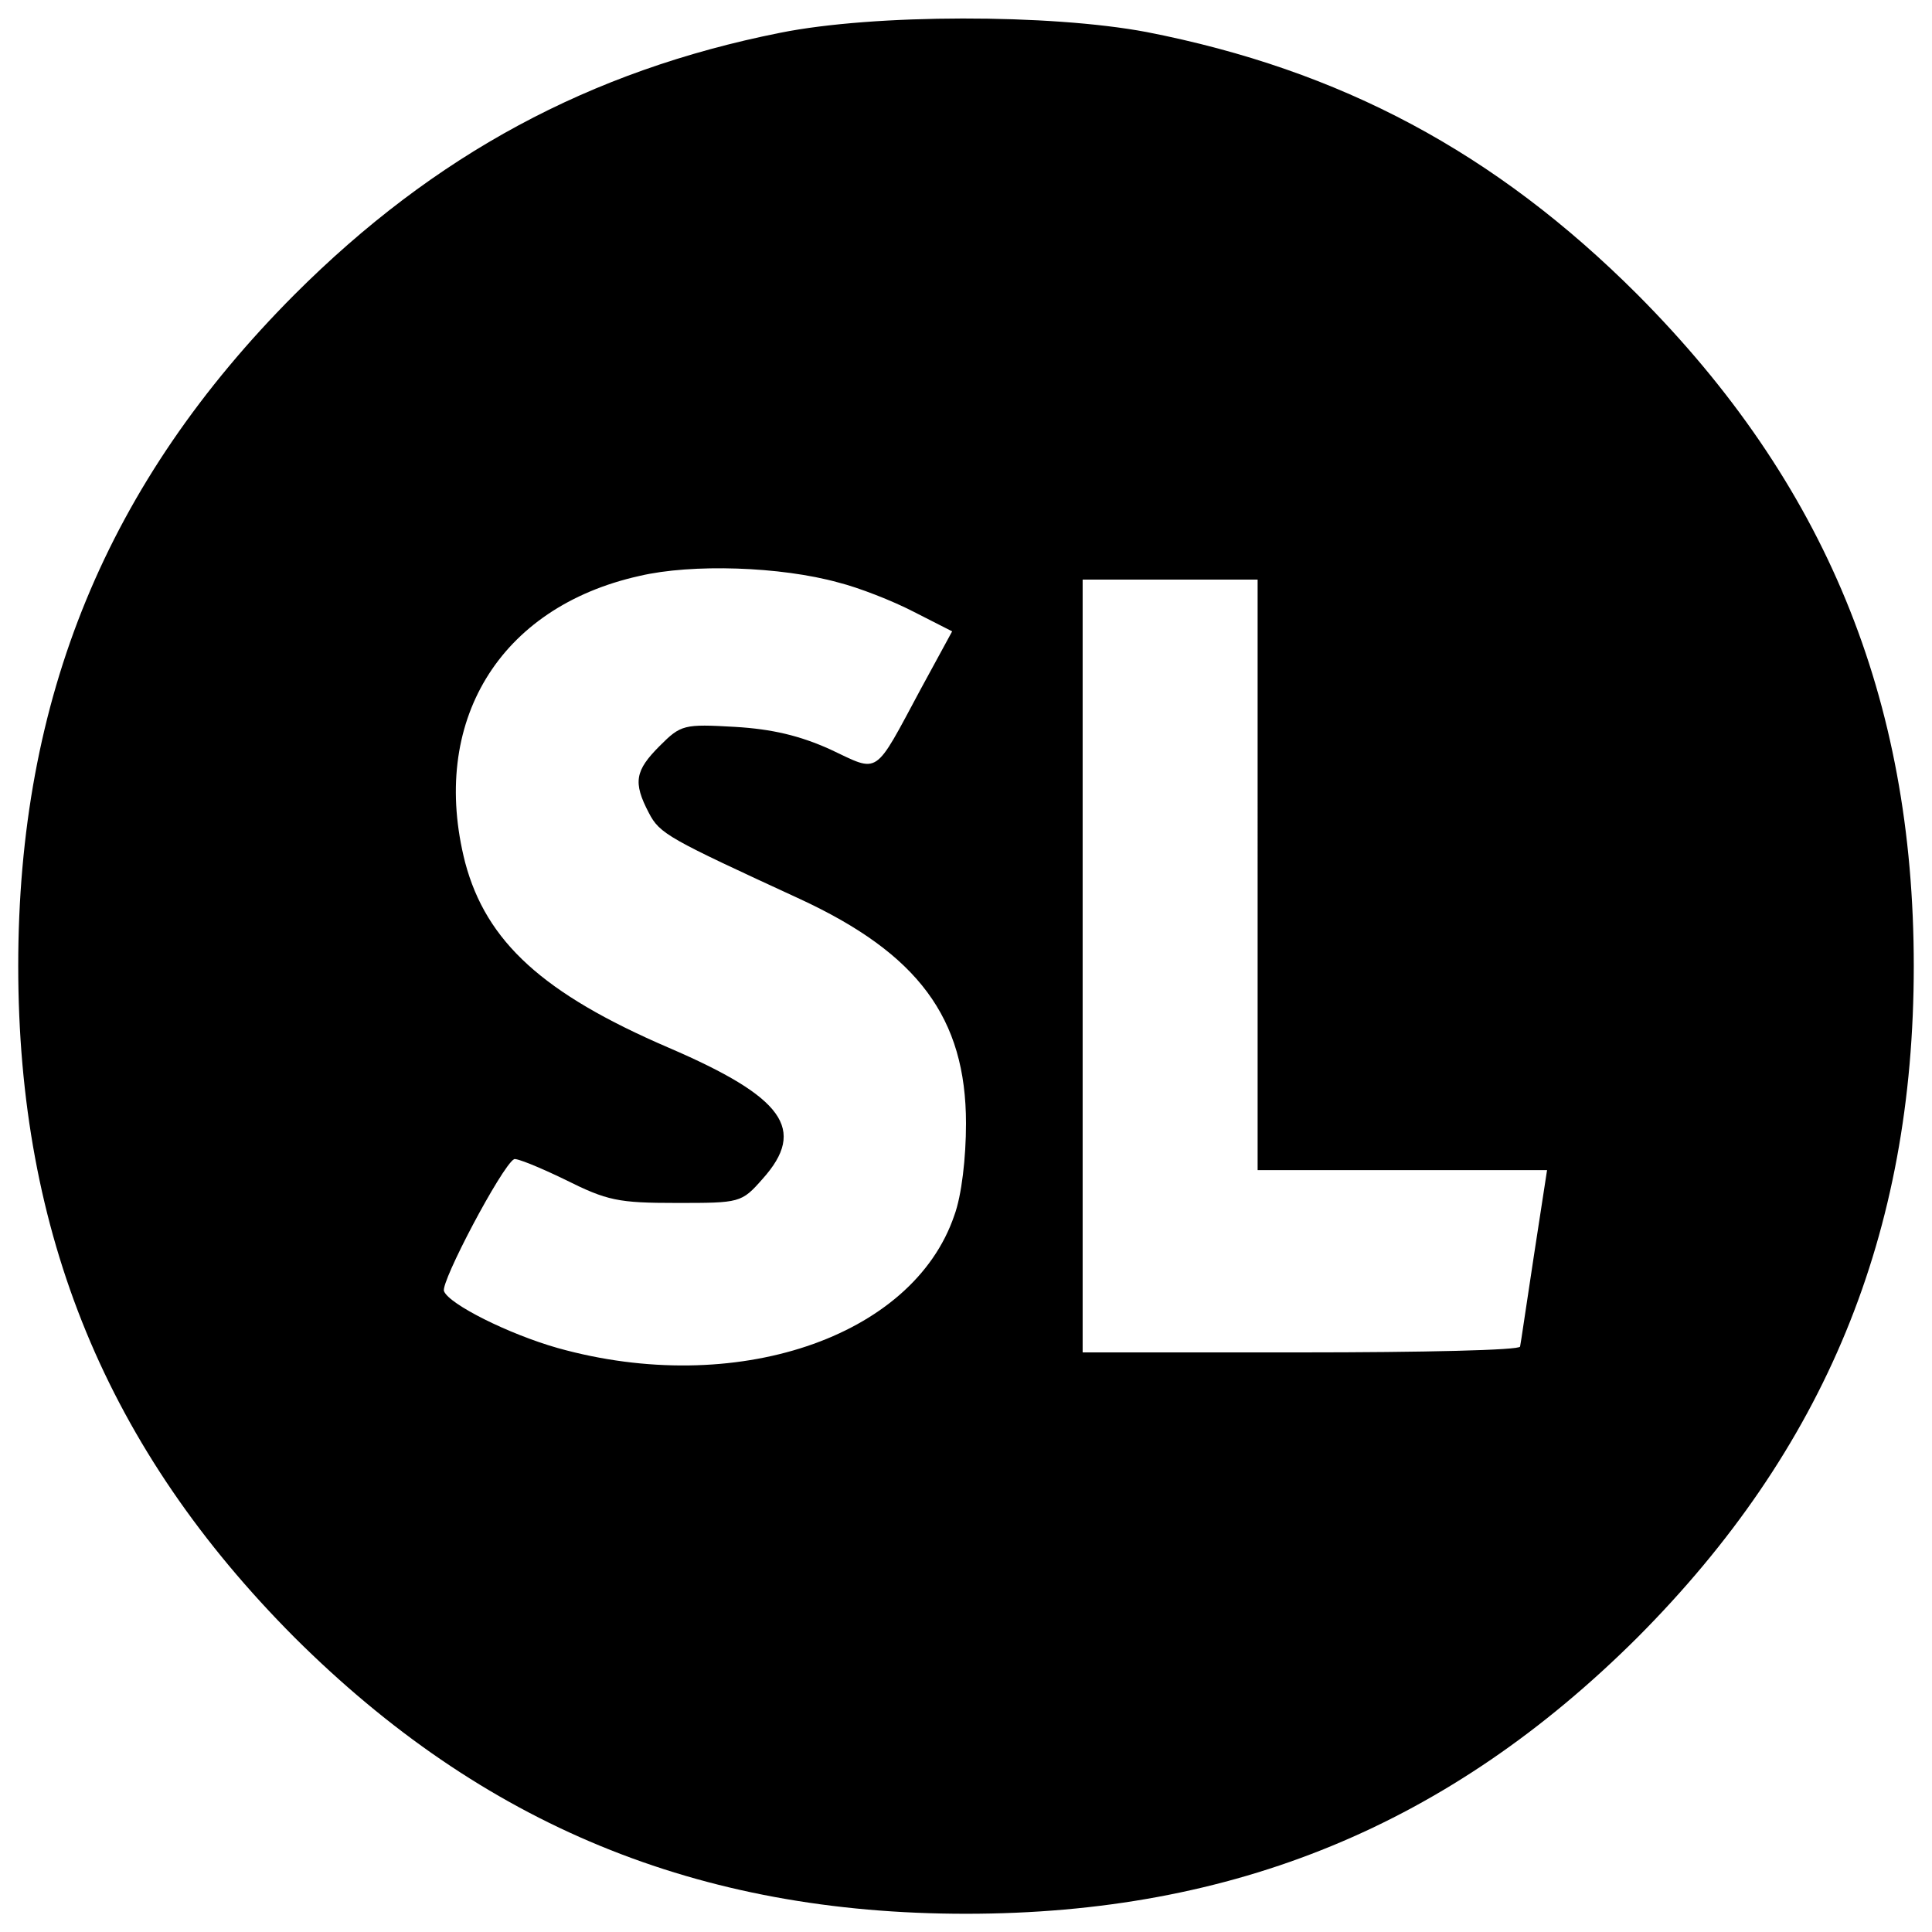 <?xml version="1.0" encoding="utf-8"?>
<!-- Generator: Adobe Illustrator 16.2.1, SVG Export Plug-In . SVG Version: 6.00 Build 0)  -->
<!DOCTYPE svg PUBLIC "-//W3C//DTD SVG 1.1//EN" "http://www.w3.org/Graphics/SVG/1.1/DTD/svg11.dtd">
<svg version="1.1" id="Layer_1" xmlns="http://www.w3.org/2000/svg" xmlns:xlink="http://www.w3.org/1999/xlink" x="0px" y="0px"
	 width="265px" height="265px" viewBox="-2.5 -2.5 265 265" enable-background="new -2.5 -2.5 265 265" xml:space="preserve">
<g transform="translate(0,260) scale(0.1,-0.1)">
	<path d="M1045,2580c-261.001-52.002-473.999-167.002-666.001-358.999C122.002,1962.998,0,1667.998,0,1300
		s122.002-662.998,378.999-920.996C637.002,122.002,932.002,0,1300,0s662.998,122.002,920.996,379.004
		C2477.998,637.002,2600,932.002,2600,1300s-122.002,662.998-379.004,921.001c-195,195-406.992,307.998-672.998,360
		C1415.996,2606.001,1173.999,2606.001,1045,2580z M1125,1826.001c27.998-7.002,73.999-25,102.998-40l53.003-27.002L1237.998,1680
		c-65-121.001-55.996-115-123.999-82.998c-41.997,18.999-80,27.998-131.001,30.996c-70,4.004-73.999,3.003-102.998-25.996
		c-33.999-34.004-37.002-50-15-92.002c15-28.999,27.002-35,207.002-117.998c161.997-75,227.998-162.998,227.998-307.998
		c0-47.002-6.001-99.004-16.001-126.006C1227.002,790,982.998,707.998,740,775.996c-67.002,19.004-148.999,60-156.001,78.008
		C578.999,865.996,662.998,1025,680,1035c2.998,2.002,35-10.996,70-27.998C807.998,977.998,822.998,975,902.998,975
		c87.002,0,89.004,0,118.003,32.998c61.001,67.998,28.999,112.002-128.999,180c-172.002,74.004-250,145-279.004,254.004
		c-48.999,191.997,46.001,350,239.004,392.998C923.999,1852.002,1046.001,1847.998,1125,1826.001z M1700,1425v-405h199.004h197.998
		l-17.998-117.002c-10-65-18.008-120.996-19.004-125c0-5-135-7.998-300-7.998h-300v530v530h120h120V1425z"/>
</g>
</svg>
